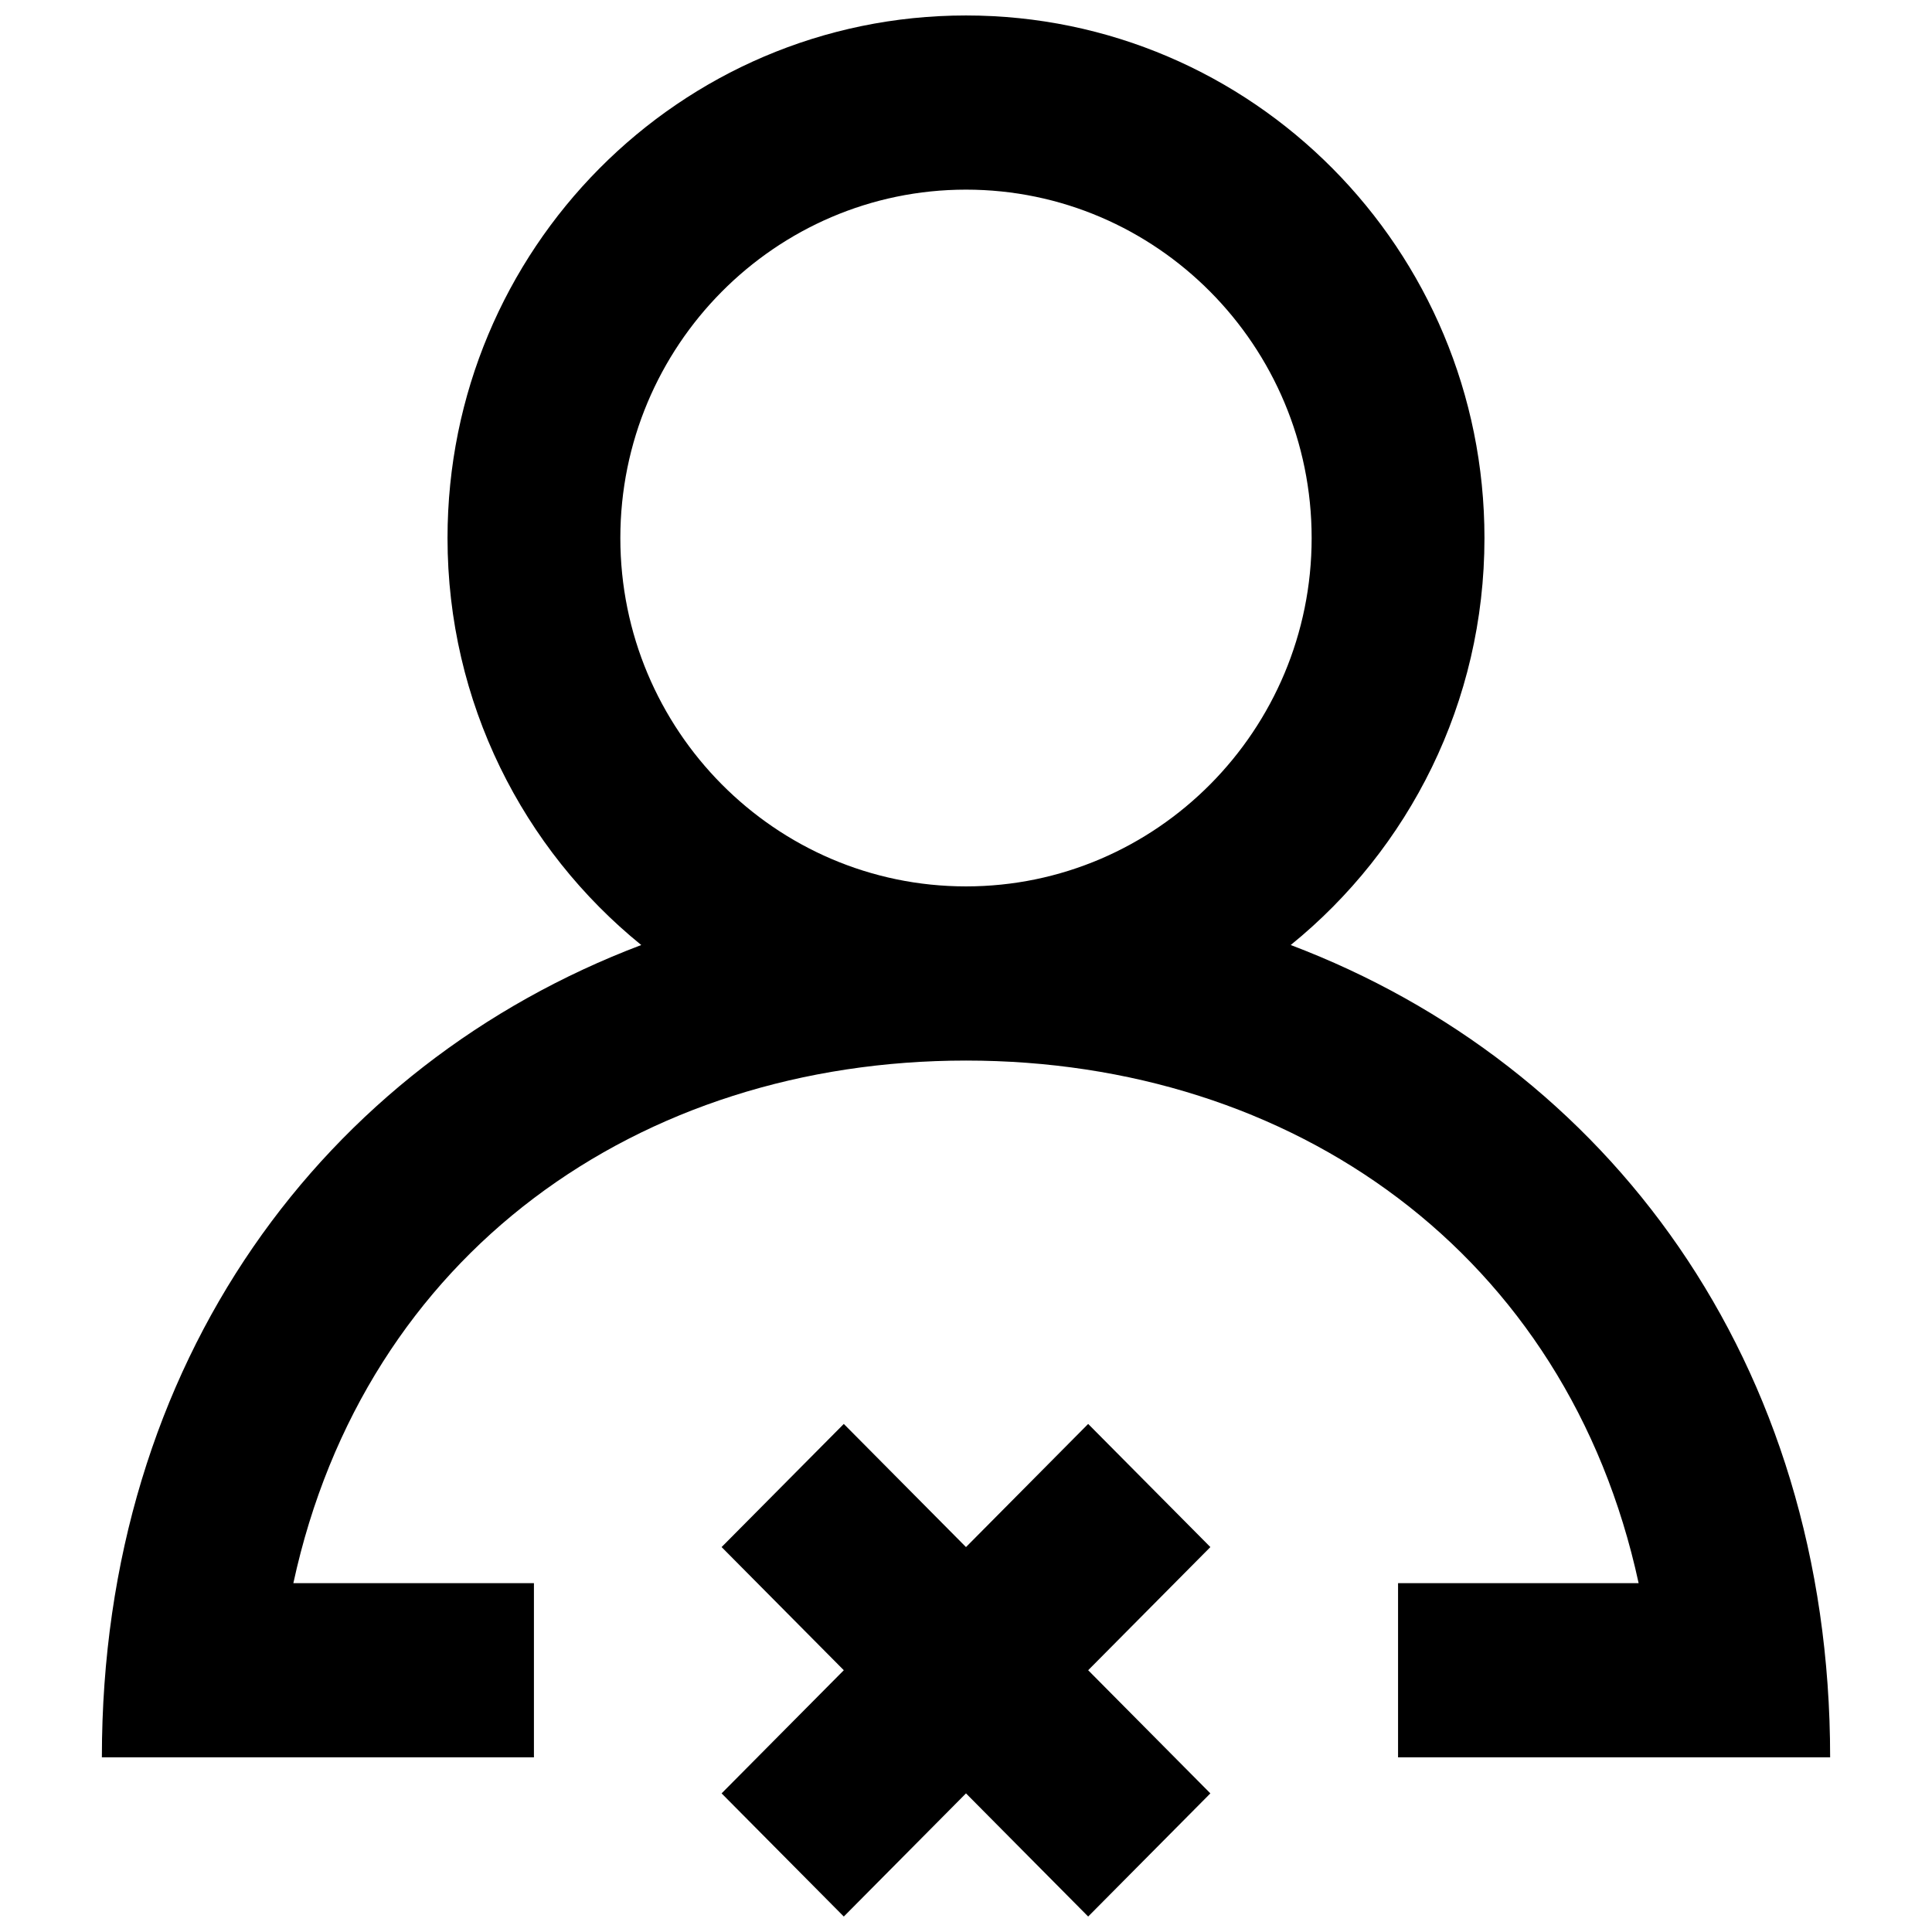<?xml version="1.0" encoding="UTF-8"?>
<!-- Uploaded to: ICON Repo, www.svgrepo.com, Generator: ICON Repo Mixer Tools -->
<svg width="800px" height="800px" version="1.1" viewBox="144 144 512 512" xmlns="http://www.w3.org/2000/svg">
 <defs>
  <clipPath id="a">
   <path d="m170 148.09h460v503.81h-460z"/>
  </clipPath>
 </defs>
 <g clip-path="url(#a)">
  <path d="m491.6 286.58c0-50.914-41.086-92.324-91.602-92.324-50.52 0-91.602 41.41-91.602 92.324 0 50.918 41.082 92.324 91.602 92.324 50.516 0 91.602-41.406 91.602-92.324zm137.4 323.13h-114.5v-46.16h63.754c-18.914-87.387-91.578-138.49-178.25-138.49-86.68 0-159.34 51.102-178.26 138.49h63.754v46.16h-114.5c0-105.13 59.148-183.54 142.94-215.27-31.281-25.367-51.34-64.234-51.34-107.86 0-76.488 61.508-138.48 137.4-138.48 75.891 0 137.4 61.996 137.4 138.48 0 43.625-20.062 82.492-51.344 107.86 83.793 31.734 142.95 110.14 142.95 215.27zm-164.24-55.719-32.383 32.637 32.383 32.637-32.383 32.637-32.379-32.637-32.383 32.637-32.383-32.637 32.383-32.637-32.383-32.637 32.383-32.633 32.383 32.633 32.379-32.633z" fill-rule="evenodd"/>
 </g>
</svg>
